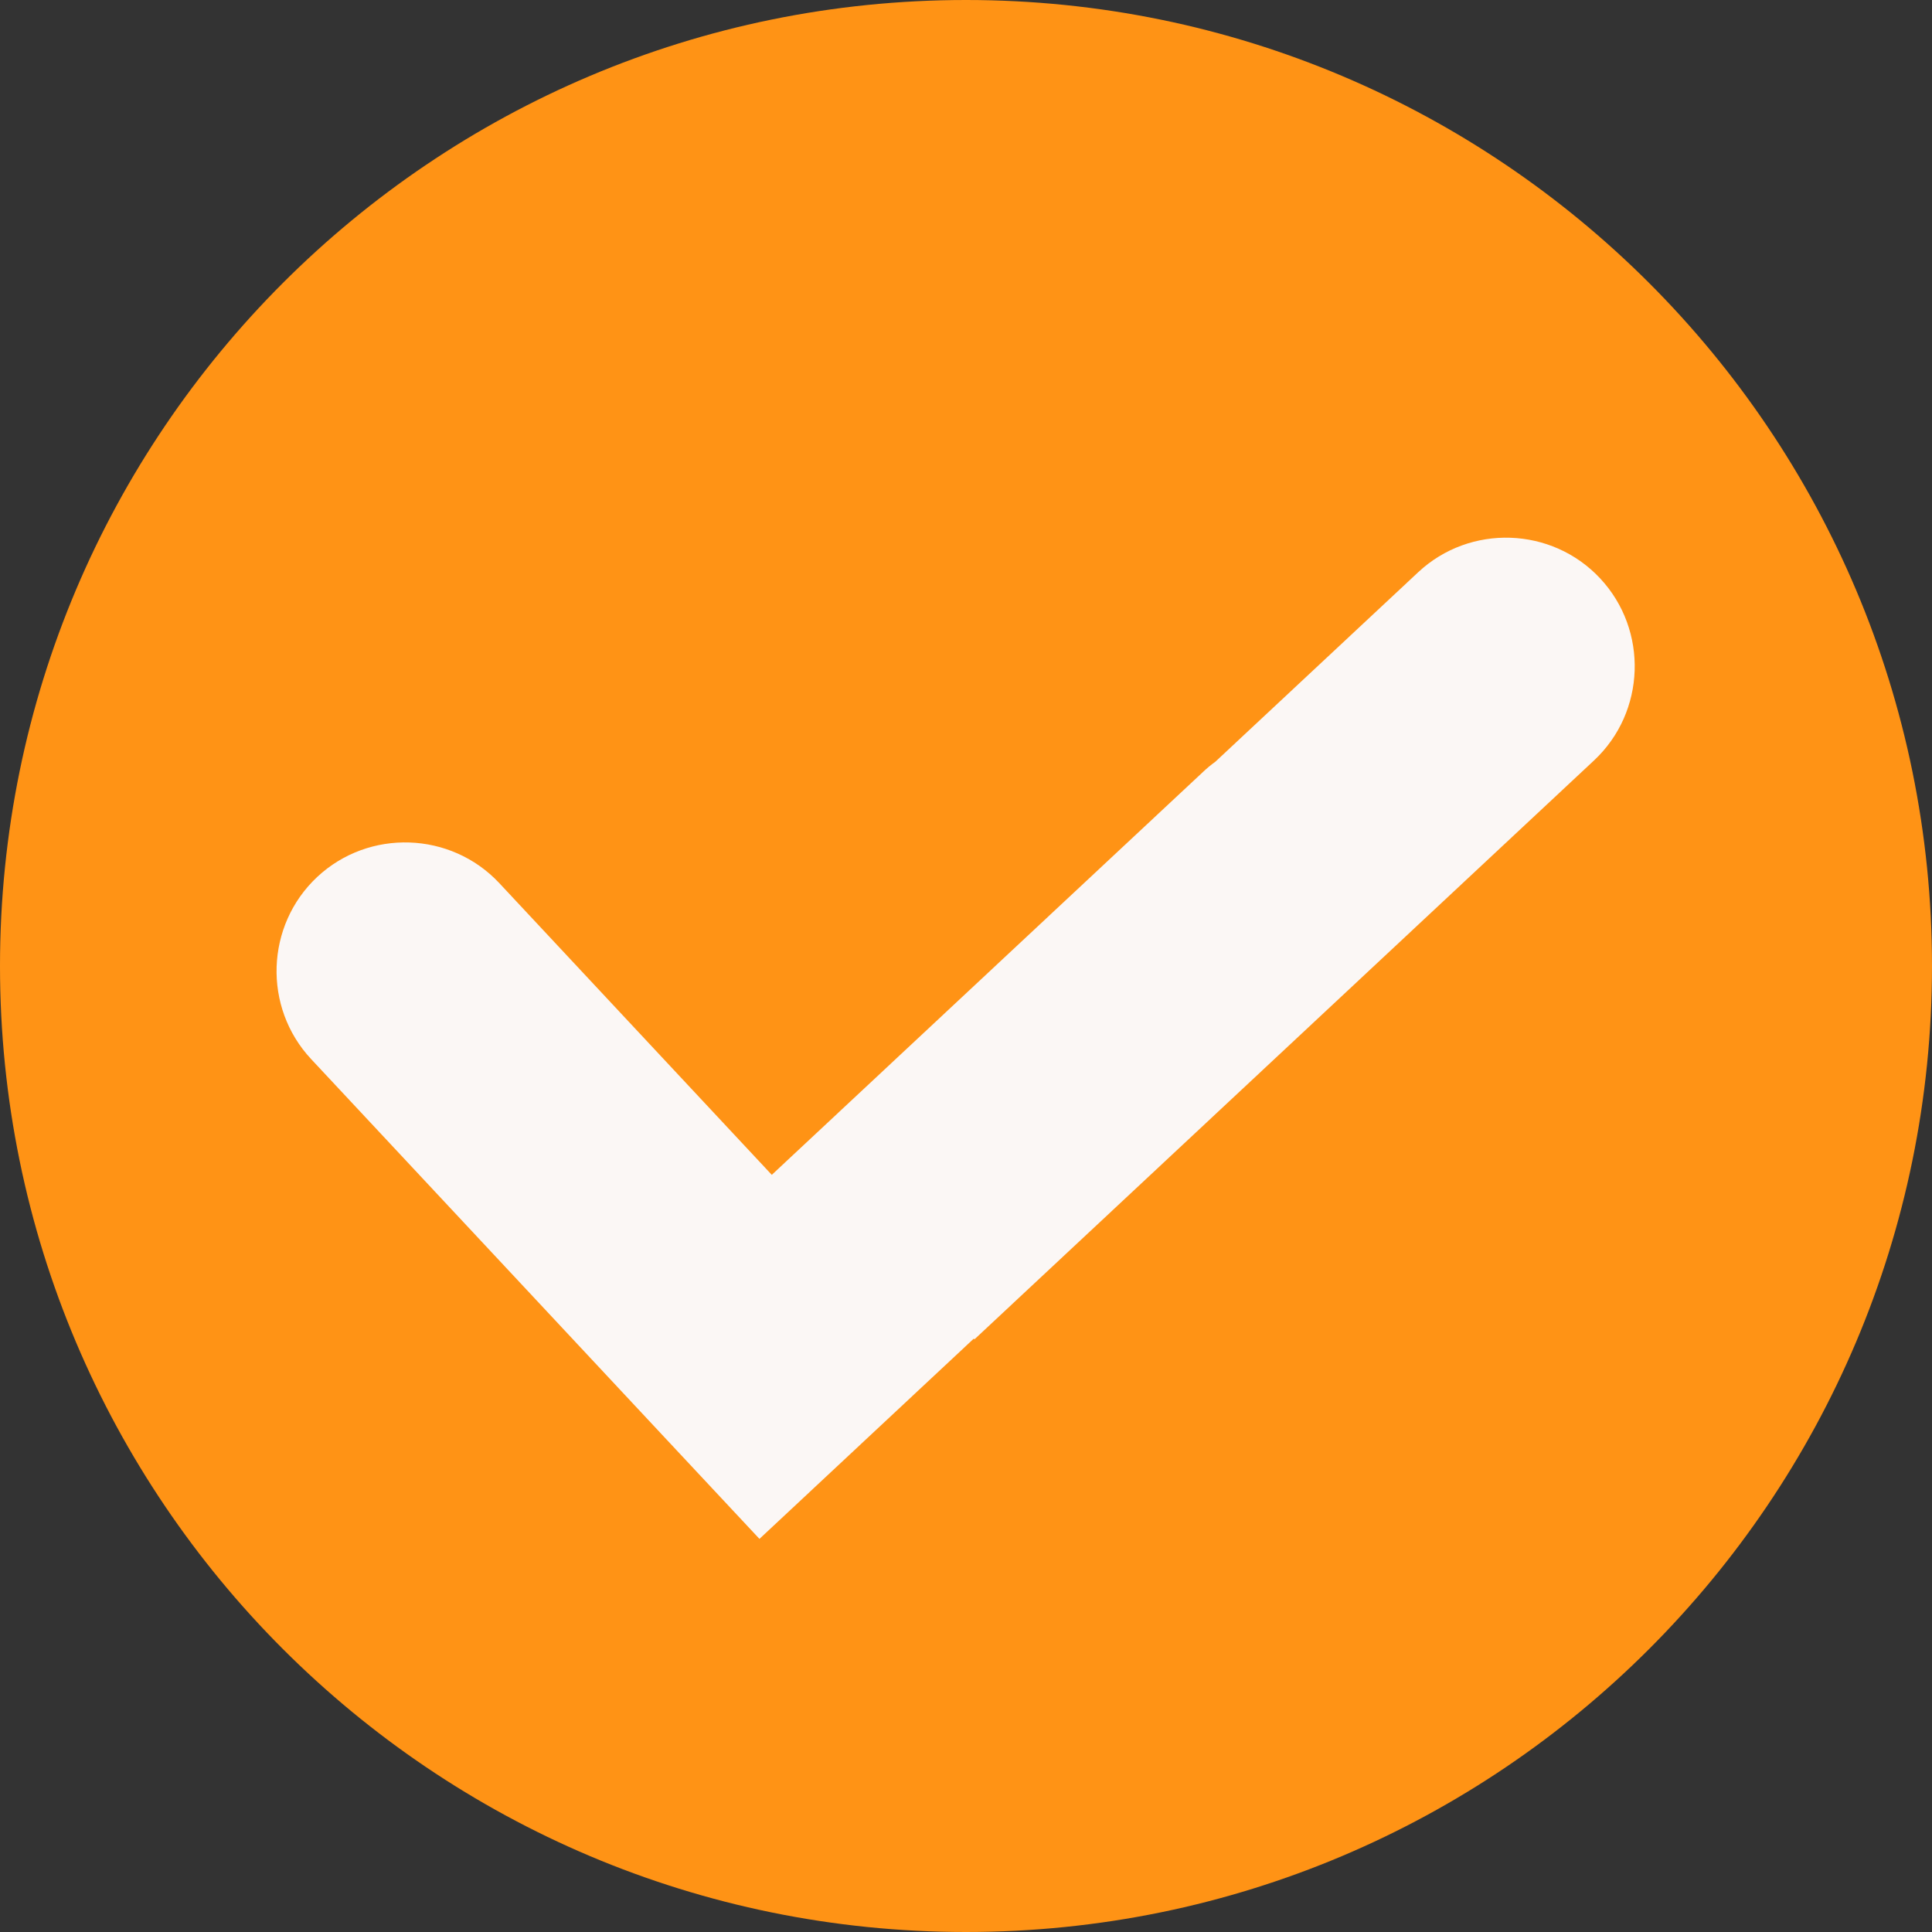 <svg xmlns="http://www.w3.org/2000/svg" width="21" height="21" viewBox="0 0 21 21" fill="none"><rect x="0" y="0" width="21" height="21" fill="#333333" stroke="none"/><path d="M10.5 21C16.299 21 21 16.299 21 10.5C21 4.701 16.299 0 10.5 0C4.701 0 0 4.701 0 10.5C0 16.299 4.701 21 10.5 21Z" fill="#FF9315"></path><path fill-rule="evenodd" clip-rule="evenodd" d="M7.221 15.621L3.381 11.511C2.856 10.948 2.886 10.058 3.448 9.532C4.011 9.006 4.901 9.037 5.427 9.599L8.389 12.77L13.078 8.389C13.12 8.349 13.164 8.313 13.21 8.28L15.415 6.22C15.977 5.694 16.868 5.724 17.393 6.287C17.919 6.85 17.889 7.74 17.326 8.266L10.592 14.558L10.585 14.55L8.255 16.727L7.221 15.621Z" fill="#FBF7F5"></path></svg>